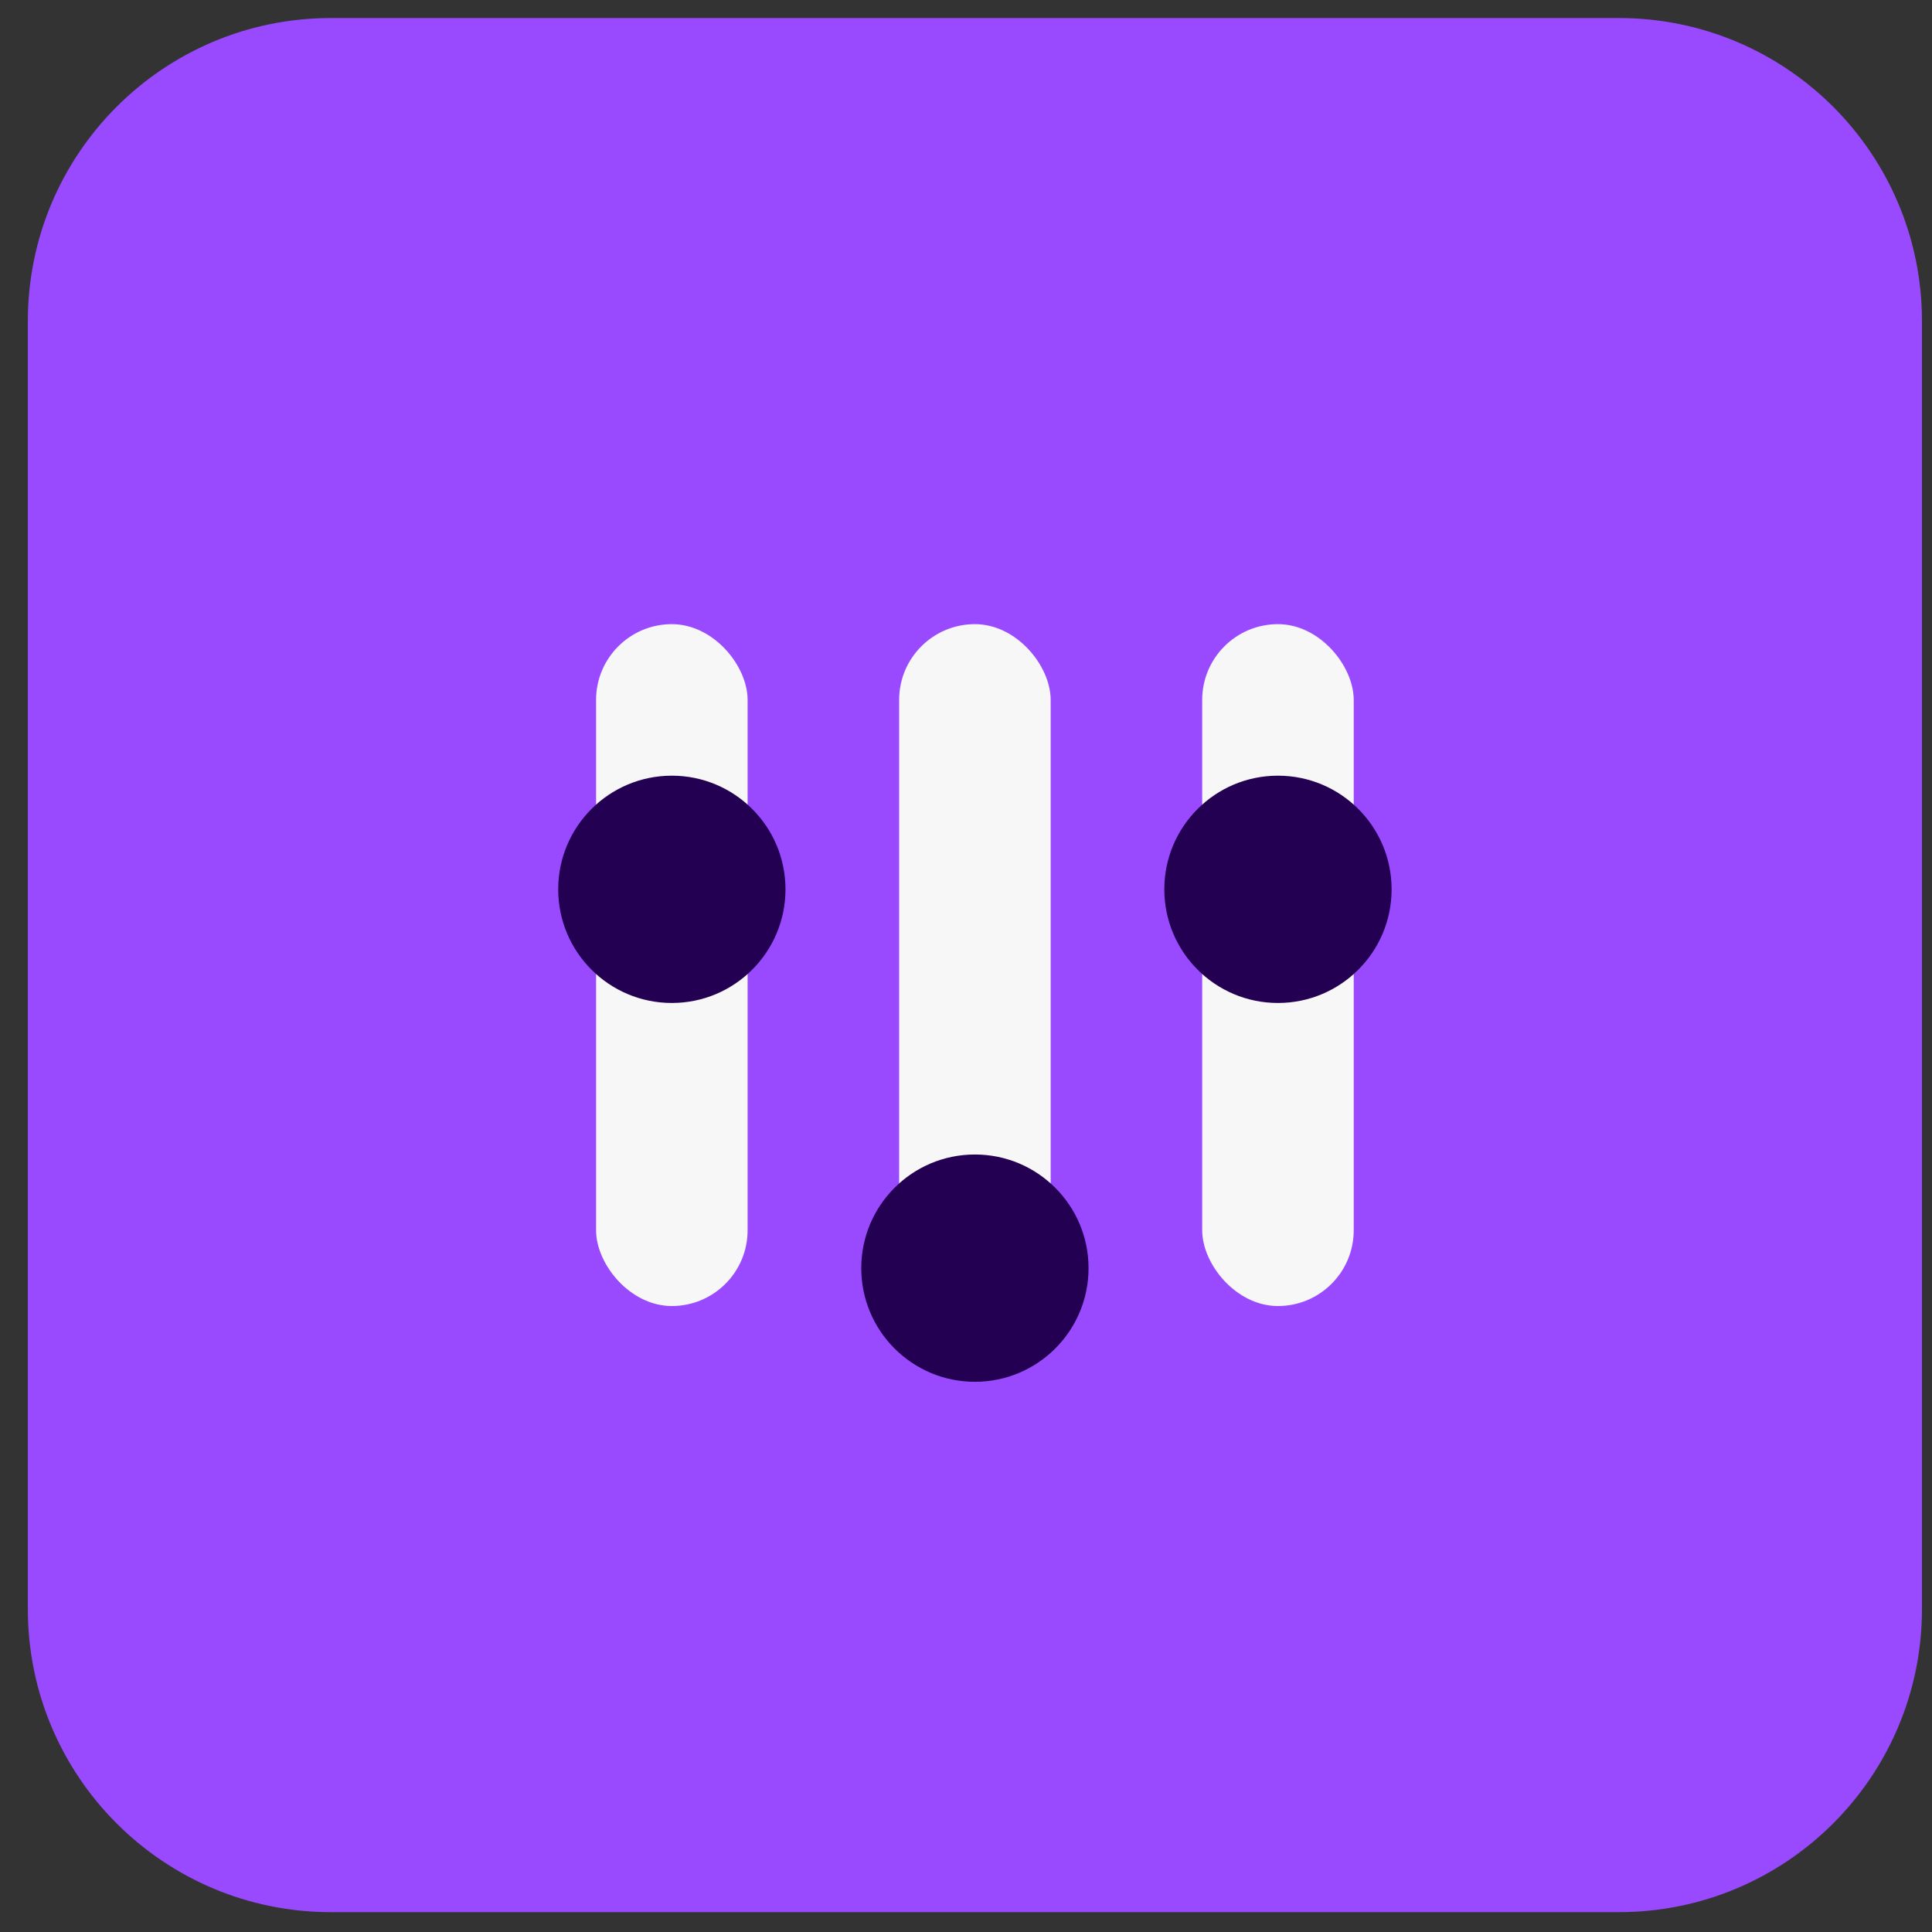 <?xml version="1.0" encoding="UTF-8"?> <svg xmlns="http://www.w3.org/2000/svg" width="51" height="51" viewBox="0 0 51 51" fill="none"><rect x="0" y="0" width="51" height="51" fill="#333333" stroke="none"/><g clip-path="url(#clip0_883_149330)"><path d="M0.735 8.476C0.735 4.058 4.317 0.476 8.735 0.476H42.735C47.154 0.476 50.735 4.058 50.735 8.476V42.476C50.735 46.894 47.154 50.476 42.735 50.476H8.735C4.317 50.476 0.735 46.894 0.735 42.476V8.476Z" fill="#994AFF"></path><rect x="15.735" y="16.476" width="4" height="18" rx="2" fill="#F7F7F7"></rect><rect x="23.735" y="16.476" width="4" height="18" rx="2" fill="#F7F7F7"></rect><rect x="31.735" y="16.476" width="4" height="18" rx="2" fill="#F7F7F7"></rect><circle cx="17.735" cy="23.476" r="3" fill="#230052"></circle><circle cx="25.735" cy="33.476" r="3" fill="#230052"></circle><circle cx="33.735" cy="23.476" r="3" fill="#230052"></circle></g><defs><clipPath id="clip0_883_149330"><rect width="50" height="50" fill="white" transform="translate(0.735 0.476)"></rect></clipPath></defs></svg> 